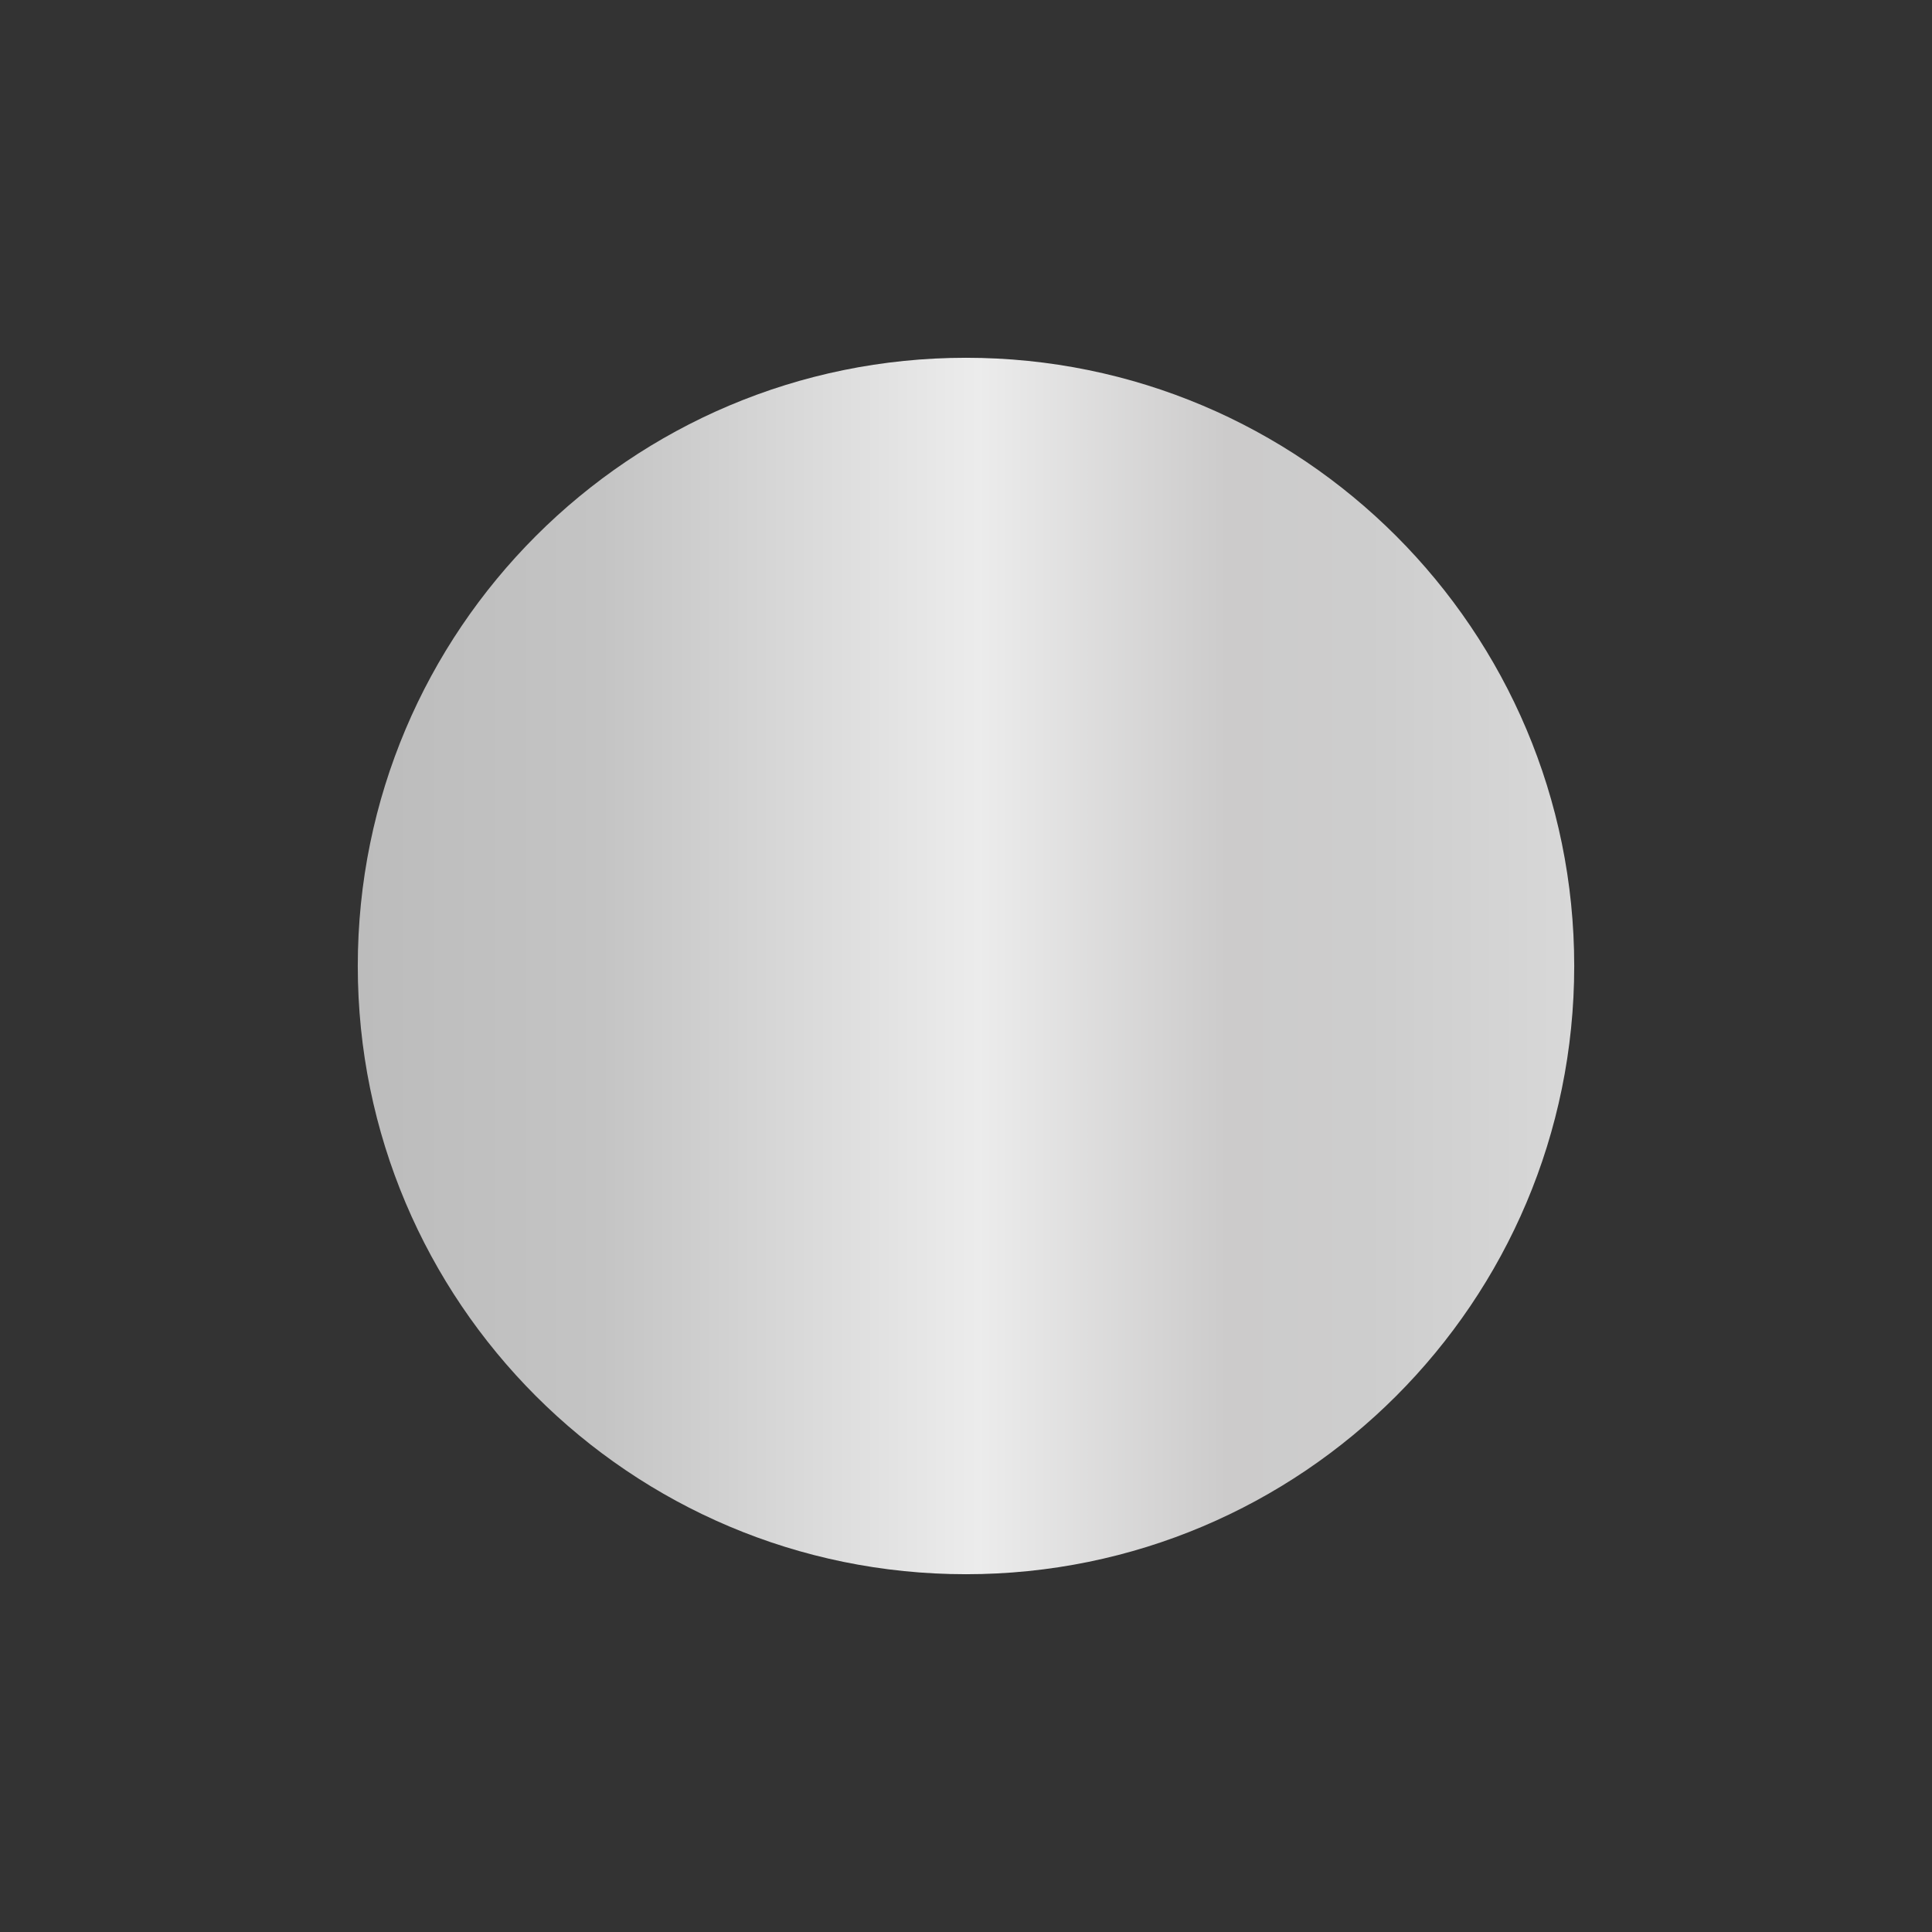 <svg xmlns="http://www.w3.org/2000/svg" fill="none" viewBox="0 0 54 54" height="54" width="54">
<rect x="0" y="0" width="54" height="54" fill="#333333" stroke="none"/>
<g clip-path="url(#clip0_218_11603)">
<path fill="url(#paint0_linear_218_11603)" d="M10 27C10 36.389 17.611 44 27 44C36.389 44 44 36.389 44 27C44 17.611 36.389 10 27 10C17.611 10 10 17.611 10 27Z"></path>
</g>
<defs>
<linearGradient gradientUnits="userSpaceOnUse" y2="27" x2="44" y1="27" x1="10" id="paint0_linear_218_11603">
<stop stop-color="#BCBCBC"></stop>
<stop stop-color="#C4C4C4" offset="0.2"></stop>
<stop stop-color="#ECECEC" offset="0.51"></stop>
<stop stop-color="#CCCBCB" offset="0.715"></stop>
<stop stop-color="#CDCDCD" offset="0.83"></stop>
<stop stop-color="#D8D8D8" offset="1"></stop>
</linearGradient>
<clipPath id="clip0_218_11603">
<rect fill="white" height="54" width="54"></rect>
</clipPath>
</defs>
</svg>

